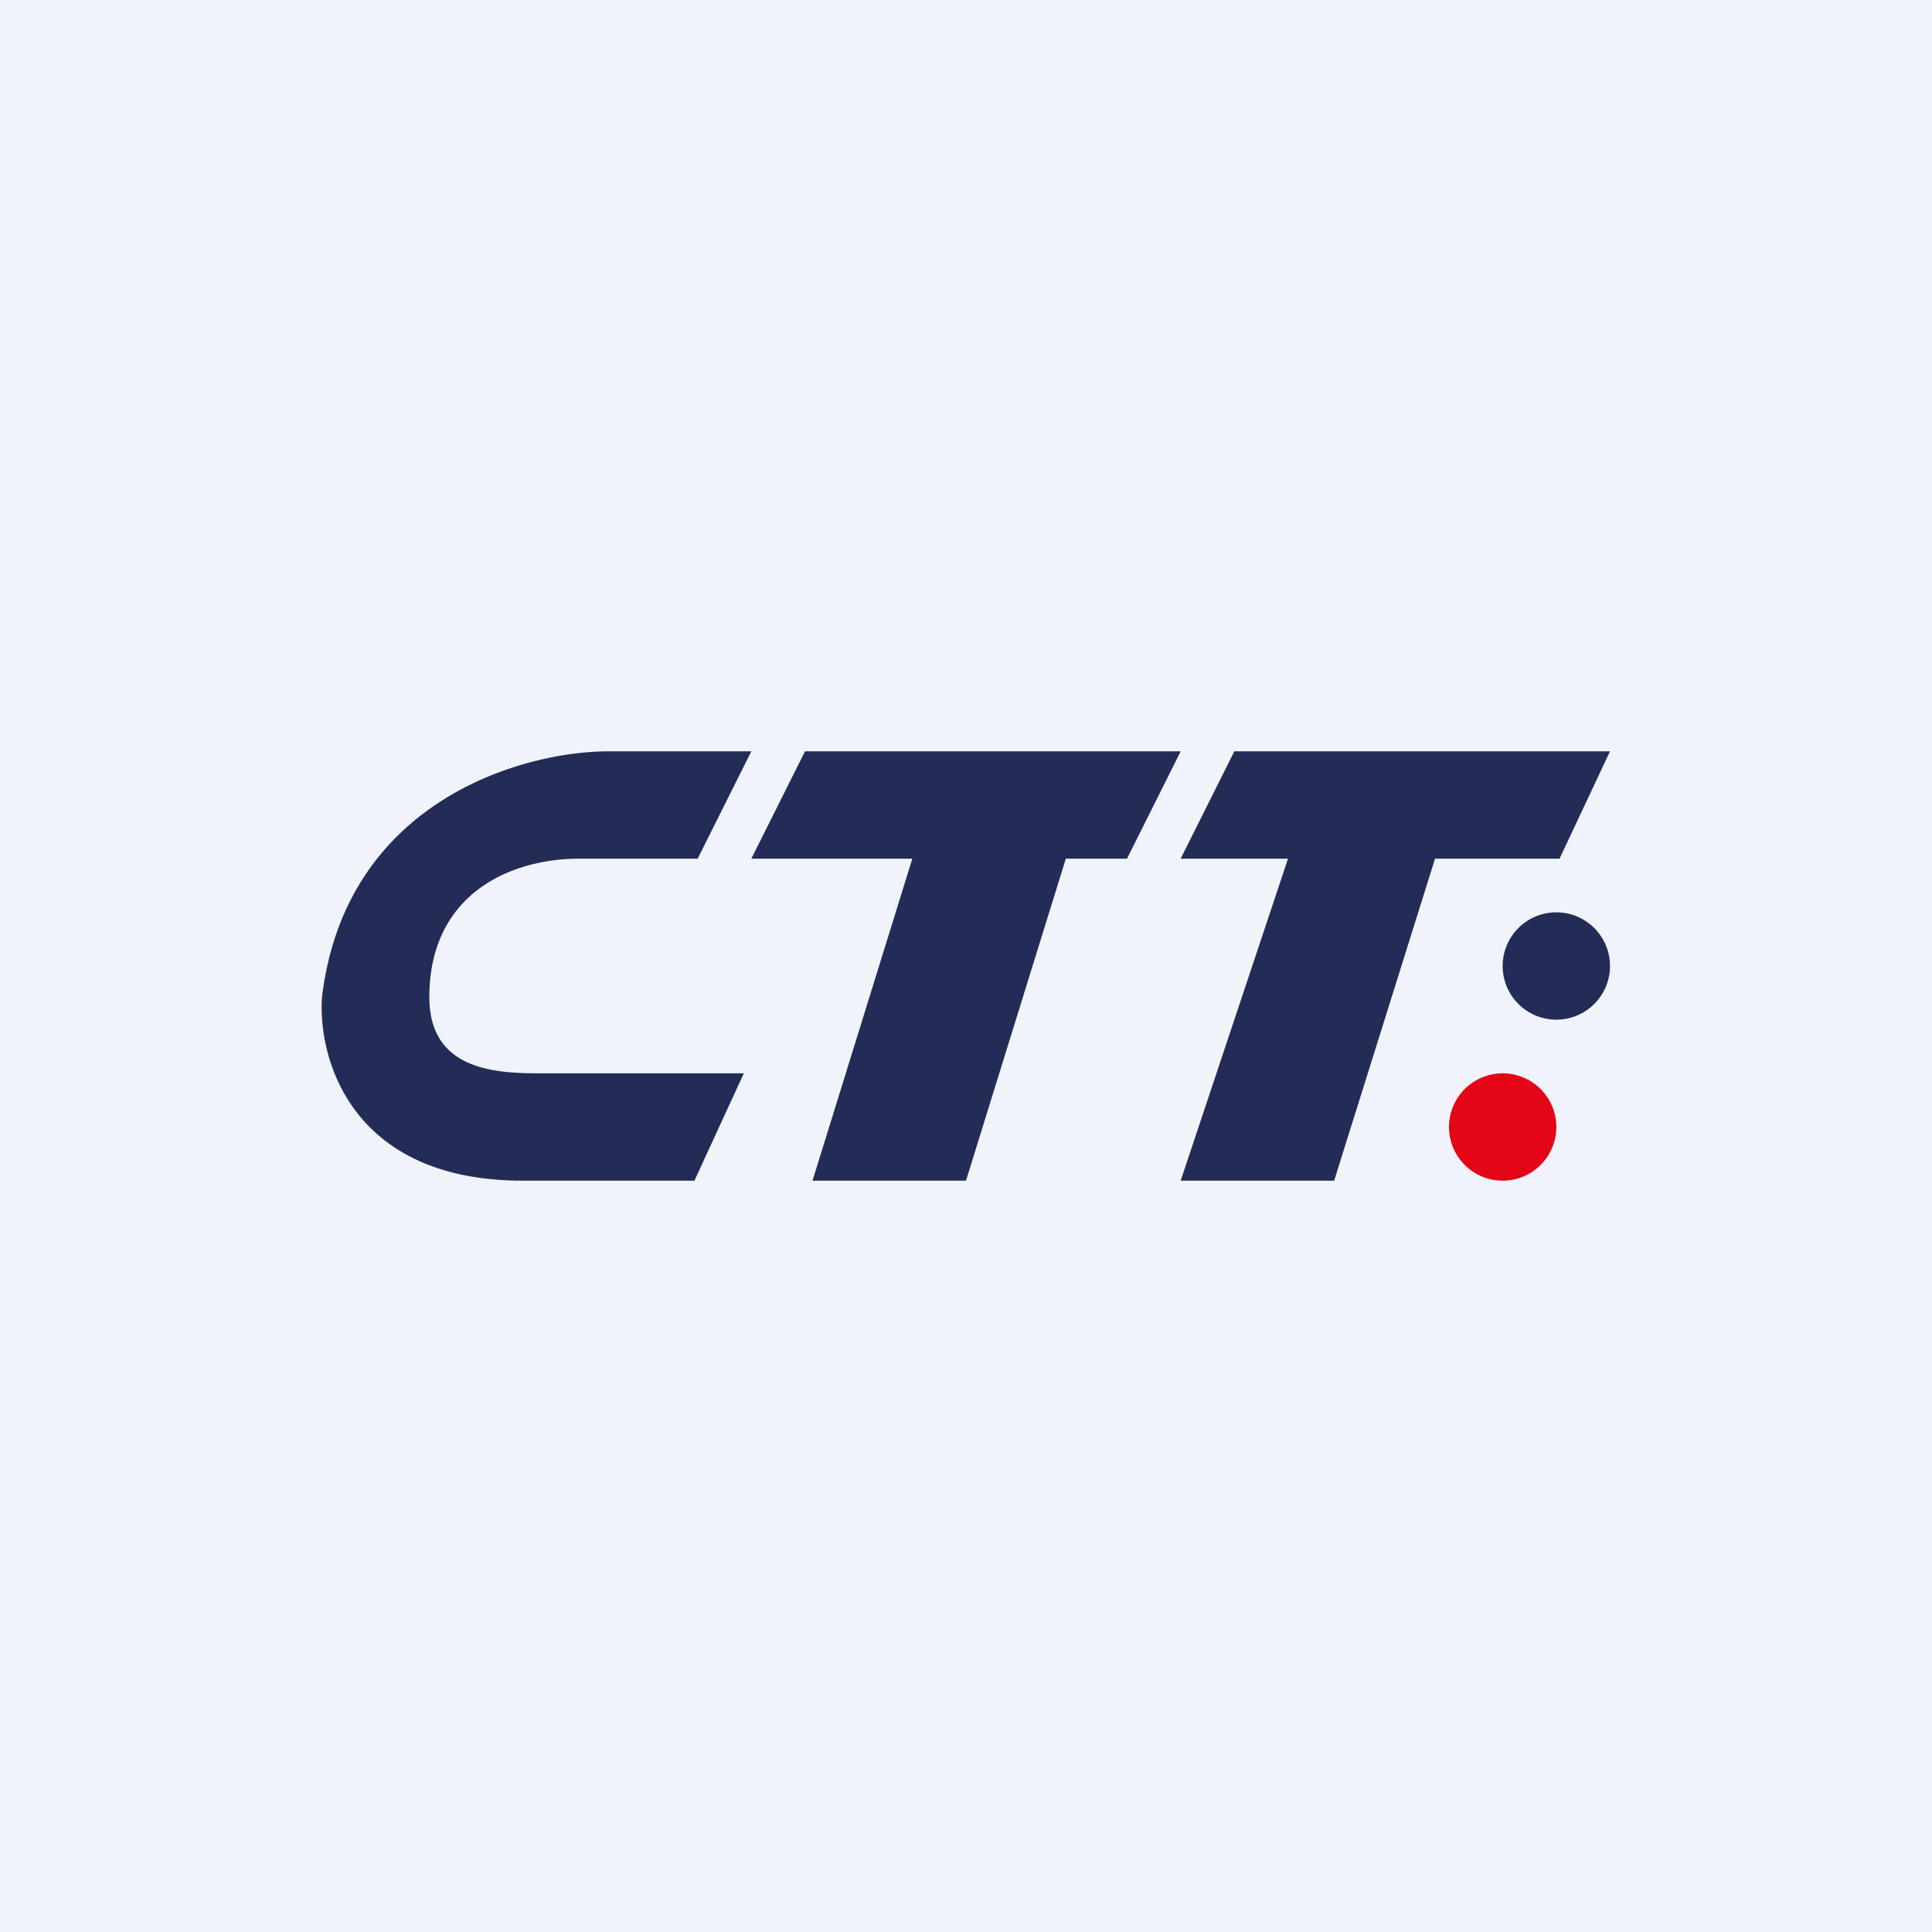 <!-- by TradingView --><svg width="18" height="18" viewBox="0 0 18 18" xmlns="http://www.w3.org/2000/svg"><path fill="#F0F3FA" d="M0 0h18v18H0z"/><path d="M5.67 7H7l-.5 1H5.4C4.74 8 4 8.34 4 9.29c0 .71.67.71 1.07.71h1.86l-.46 1h-1.6C3.27 11 2.96 9.86 3 9.29 3.22 7.46 4.87 7 5.67 7ZM11 7H7.5L7 8h1.5l-.93 3H9l.93-3h.57l.5-1ZM15 7h-3.5L11 8h1l-1 3h1.43l.94-3h1.16L15 7ZM15 9a.5.5 0 1 1-1 0 .5.5 0 0 1 1 0Z" fill="#232C57"/><path d="M14.5 10.5a.5.5 0 1 1-1 0 .5.5 0 0 1 1 0Z" fill="#E40517"/></svg>
